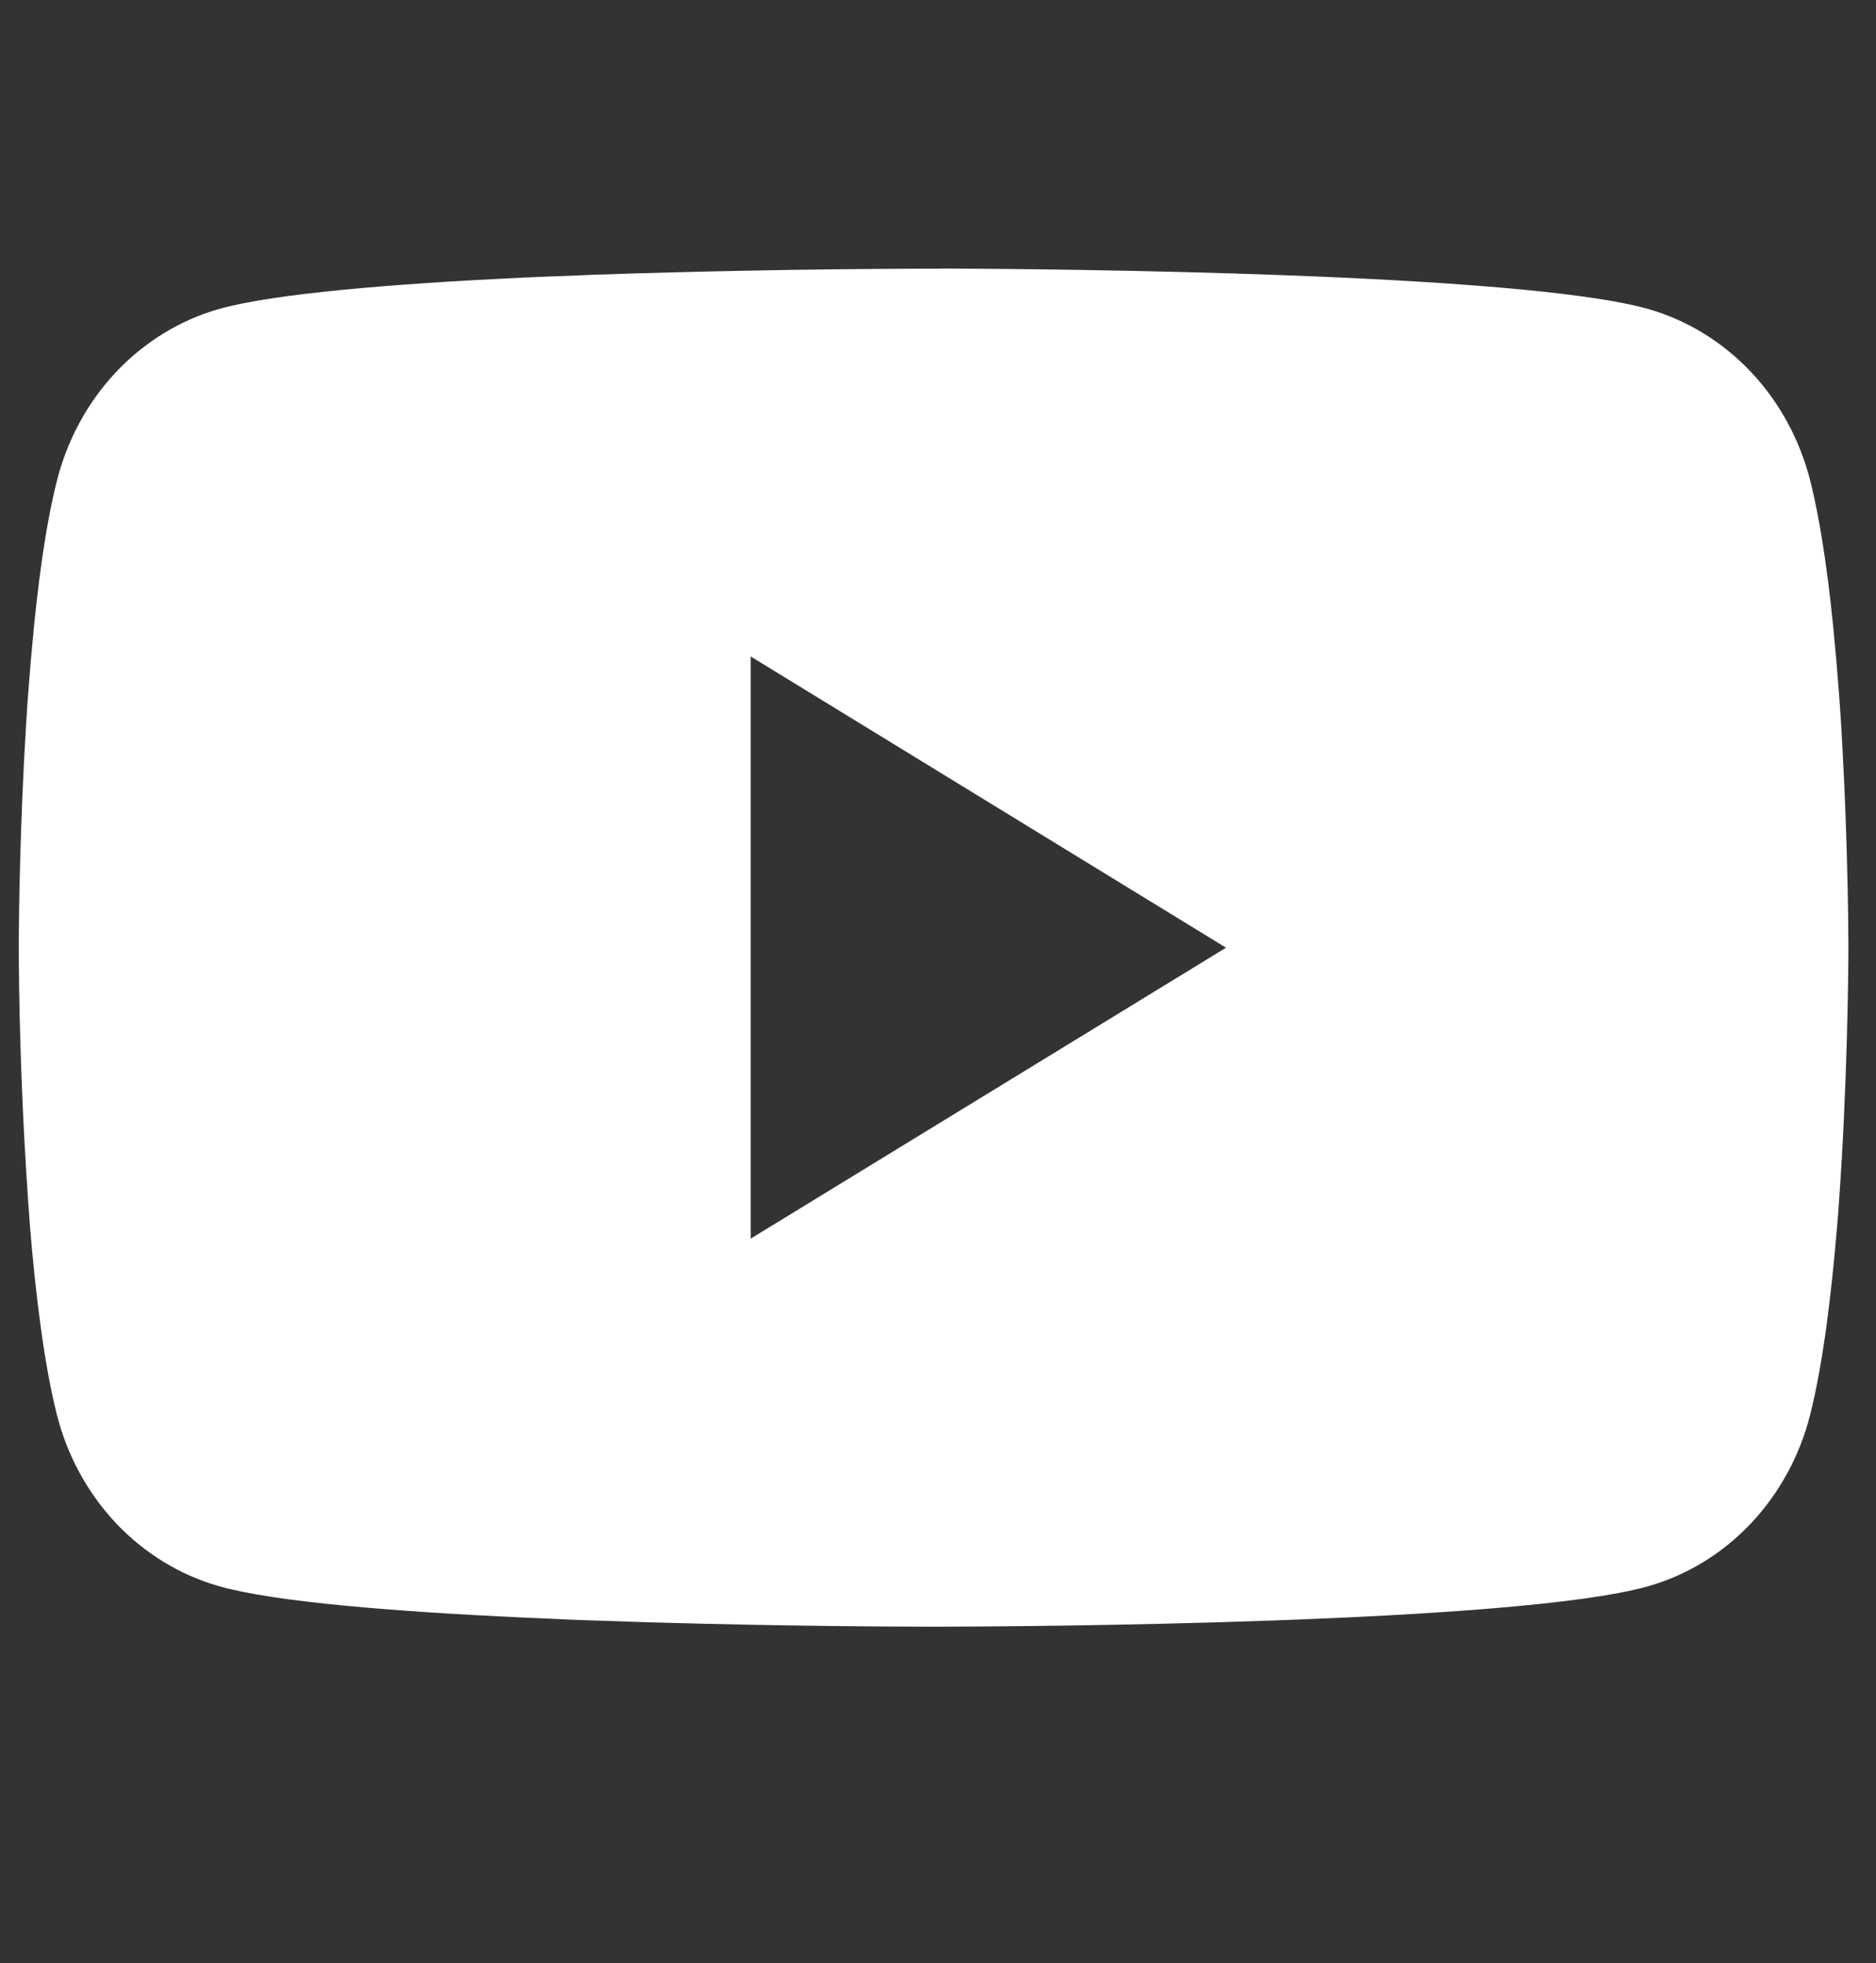 <svg width="43" height="45" viewBox="0 0 43 45" fill="none" xmlns="http://www.w3.org/2000/svg">
<rect x="0" y="0" width="43" height="45" fill="#333333" stroke="none"/>
<g clip-path="url(#clip0_543_678)">
<path d="M21.534 6.156H21.767C23.922 6.165 34.839 6.248 37.783 7.084C38.673 7.339 39.484 7.837 40.135 8.527C40.785 9.217 41.254 10.076 41.492 11.017C41.757 12.07 41.943 13.463 42.069 14.901L42.095 15.189L42.153 15.909L42.174 16.197C42.344 18.729 42.365 21.099 42.367 21.617V21.825C42.365 22.363 42.341 24.894 42.153 27.531L42.132 27.822L42.108 28.11C41.977 29.694 41.783 31.267 41.492 32.425C41.254 33.367 40.786 34.226 40.136 34.916C39.484 35.607 38.673 36.104 37.783 36.358C34.742 37.223 23.185 37.284 21.583 37.286H21.211C20.401 37.286 17.051 37.27 13.539 37.142L13.093 37.126L12.865 37.115L12.417 37.095L11.969 37.076C9.059 36.94 6.288 36.721 5.012 36.356C4.122 36.101 3.311 35.605 2.66 34.915C2.009 34.225 1.541 33.366 1.303 32.425C1.012 31.27 0.818 29.694 0.687 28.11L0.666 27.819L0.645 27.531C0.515 25.654 0.444 23.773 0.43 21.892L0.43 21.551C0.435 20.955 0.456 18.898 0.597 16.626L0.616 16.341L0.624 16.197L0.645 15.909L0.702 15.189L0.729 14.901C0.854 13.463 1.04 12.067 1.305 11.017C1.543 10.076 2.011 9.217 2.662 8.526C3.313 7.836 4.124 7.339 5.014 7.084C6.291 6.724 9.062 6.502 11.971 6.364L12.417 6.345L12.868 6.328L13.093 6.32L13.541 6.3C16.036 6.215 18.532 6.168 21.028 6.159H21.534V6.156ZM17.206 15.047V28.392L28.102 21.723L17.206 15.047Z" fill="white"/>
</g>
<defs>
<clipPath id="clip0_543_678">
<rect width="41.941" height="44.317" fill="white" transform="translate(0.43 0.619)"/>
</clipPath>
</defs>
</svg>
